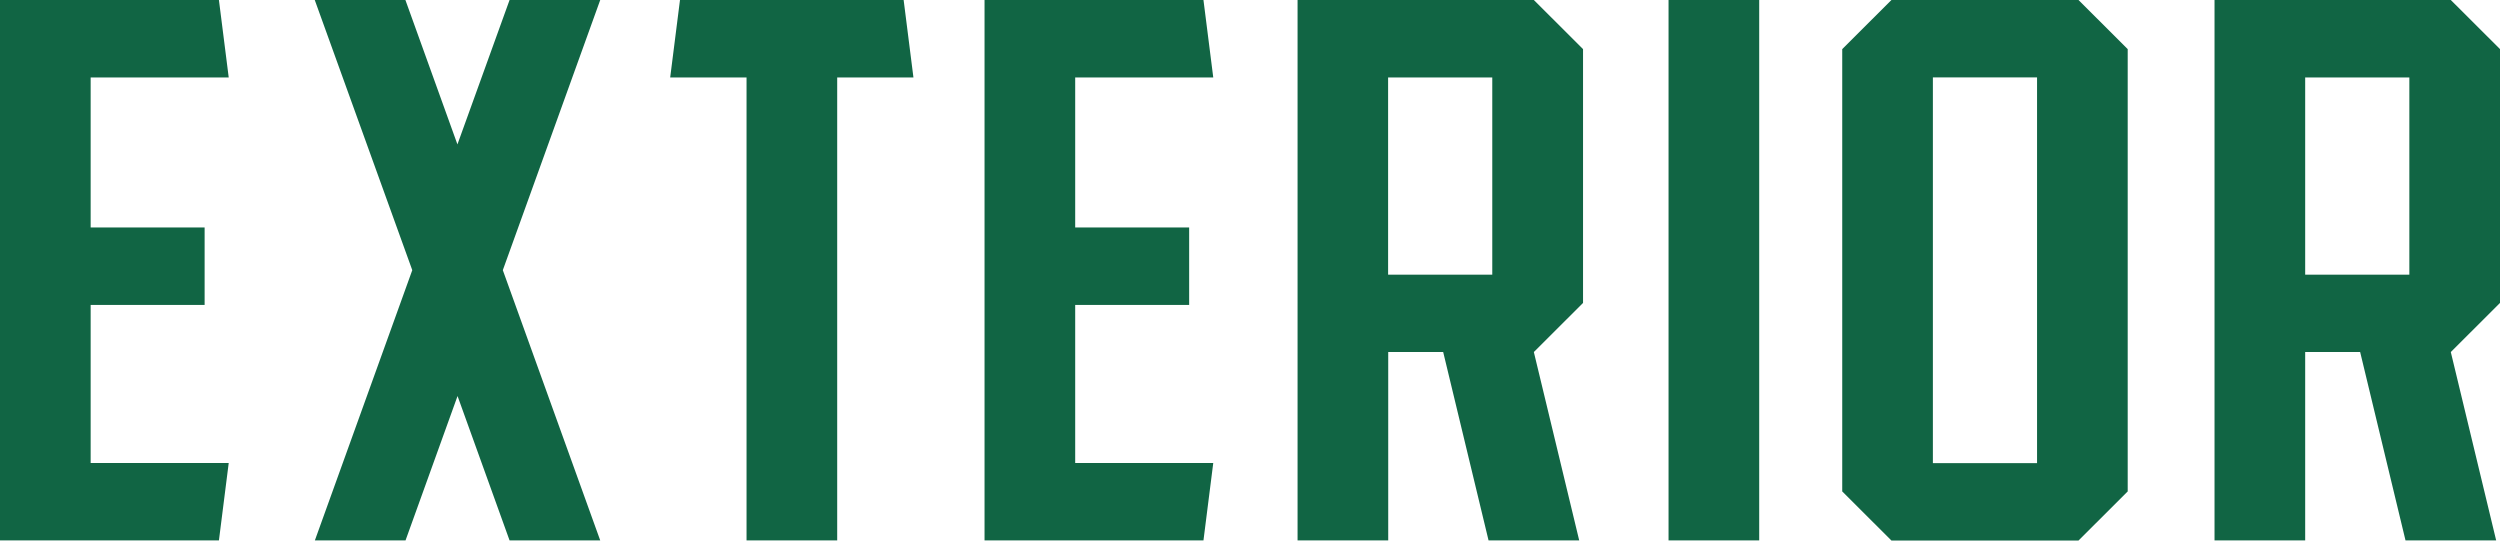 <svg xmlns="http://www.w3.org/2000/svg" width="222" height="48" viewBox="0 0 222 48"><defs><style>.a{fill:#116544;}</style></defs><path class="a" d="M8.05,41.114H20.31l-.87,6.876H0V0H19.44l.87,6.876H8.05V20.2H18.17v6.876H8.05V41.114Z"/><path class="a" d="M44.65,23.99l8.65,24H45.25L40.63,35.167,36.01,47.99H27.96l8.65-24L27.95,0H36l4.62,12.823L45.25,0H53.3Z"/><path class="a" d="M81.42,6.876H74.64V47.99H66.59V6.876H59.81L60.68,0H80.54l.87,6.876Z" transform="translate(-0.297)"/><path class="a" d="M95.91,41.114h12.26l-.87,6.876H87.86V0H107.3l.87,6.876H95.91V20.2h10.12v6.876H95.91V41.114Z" transform="translate(-0.433)"/><path class="a" d="M136.79,31.255h0l4.03,16.735h-8.05l-4.03-16.735h-4.88V47.99h-8.05V0h20.98l4.37,4.361V26.9l-4.37,4.361ZM133.1,6.876h-9.25V24.389h9.25Z" transform="translate(-0.586)"/><path class="a" d="M148.86,47.99V0h8.05V47.99Z" transform="translate(-0.693)"/><path class="a" d="M189.94,4.361V43.639L185.57,48H168.96l-4.37-4.361V4.361L168.96,0h16.61Zm-8.05,2.515h-9.25V41.124h9.25Z" transform="translate(-1)"/><path class="a" d="M218.63,31.255h0l4.03,16.735h-8.05l-4.03-16.735H205.7V47.99h-8.05V0h20.98L223,4.361V26.9l-4.37,4.361ZM214.95,6.876H205.7V24.389h9.25Z" transform="translate(-1)"/></svg>